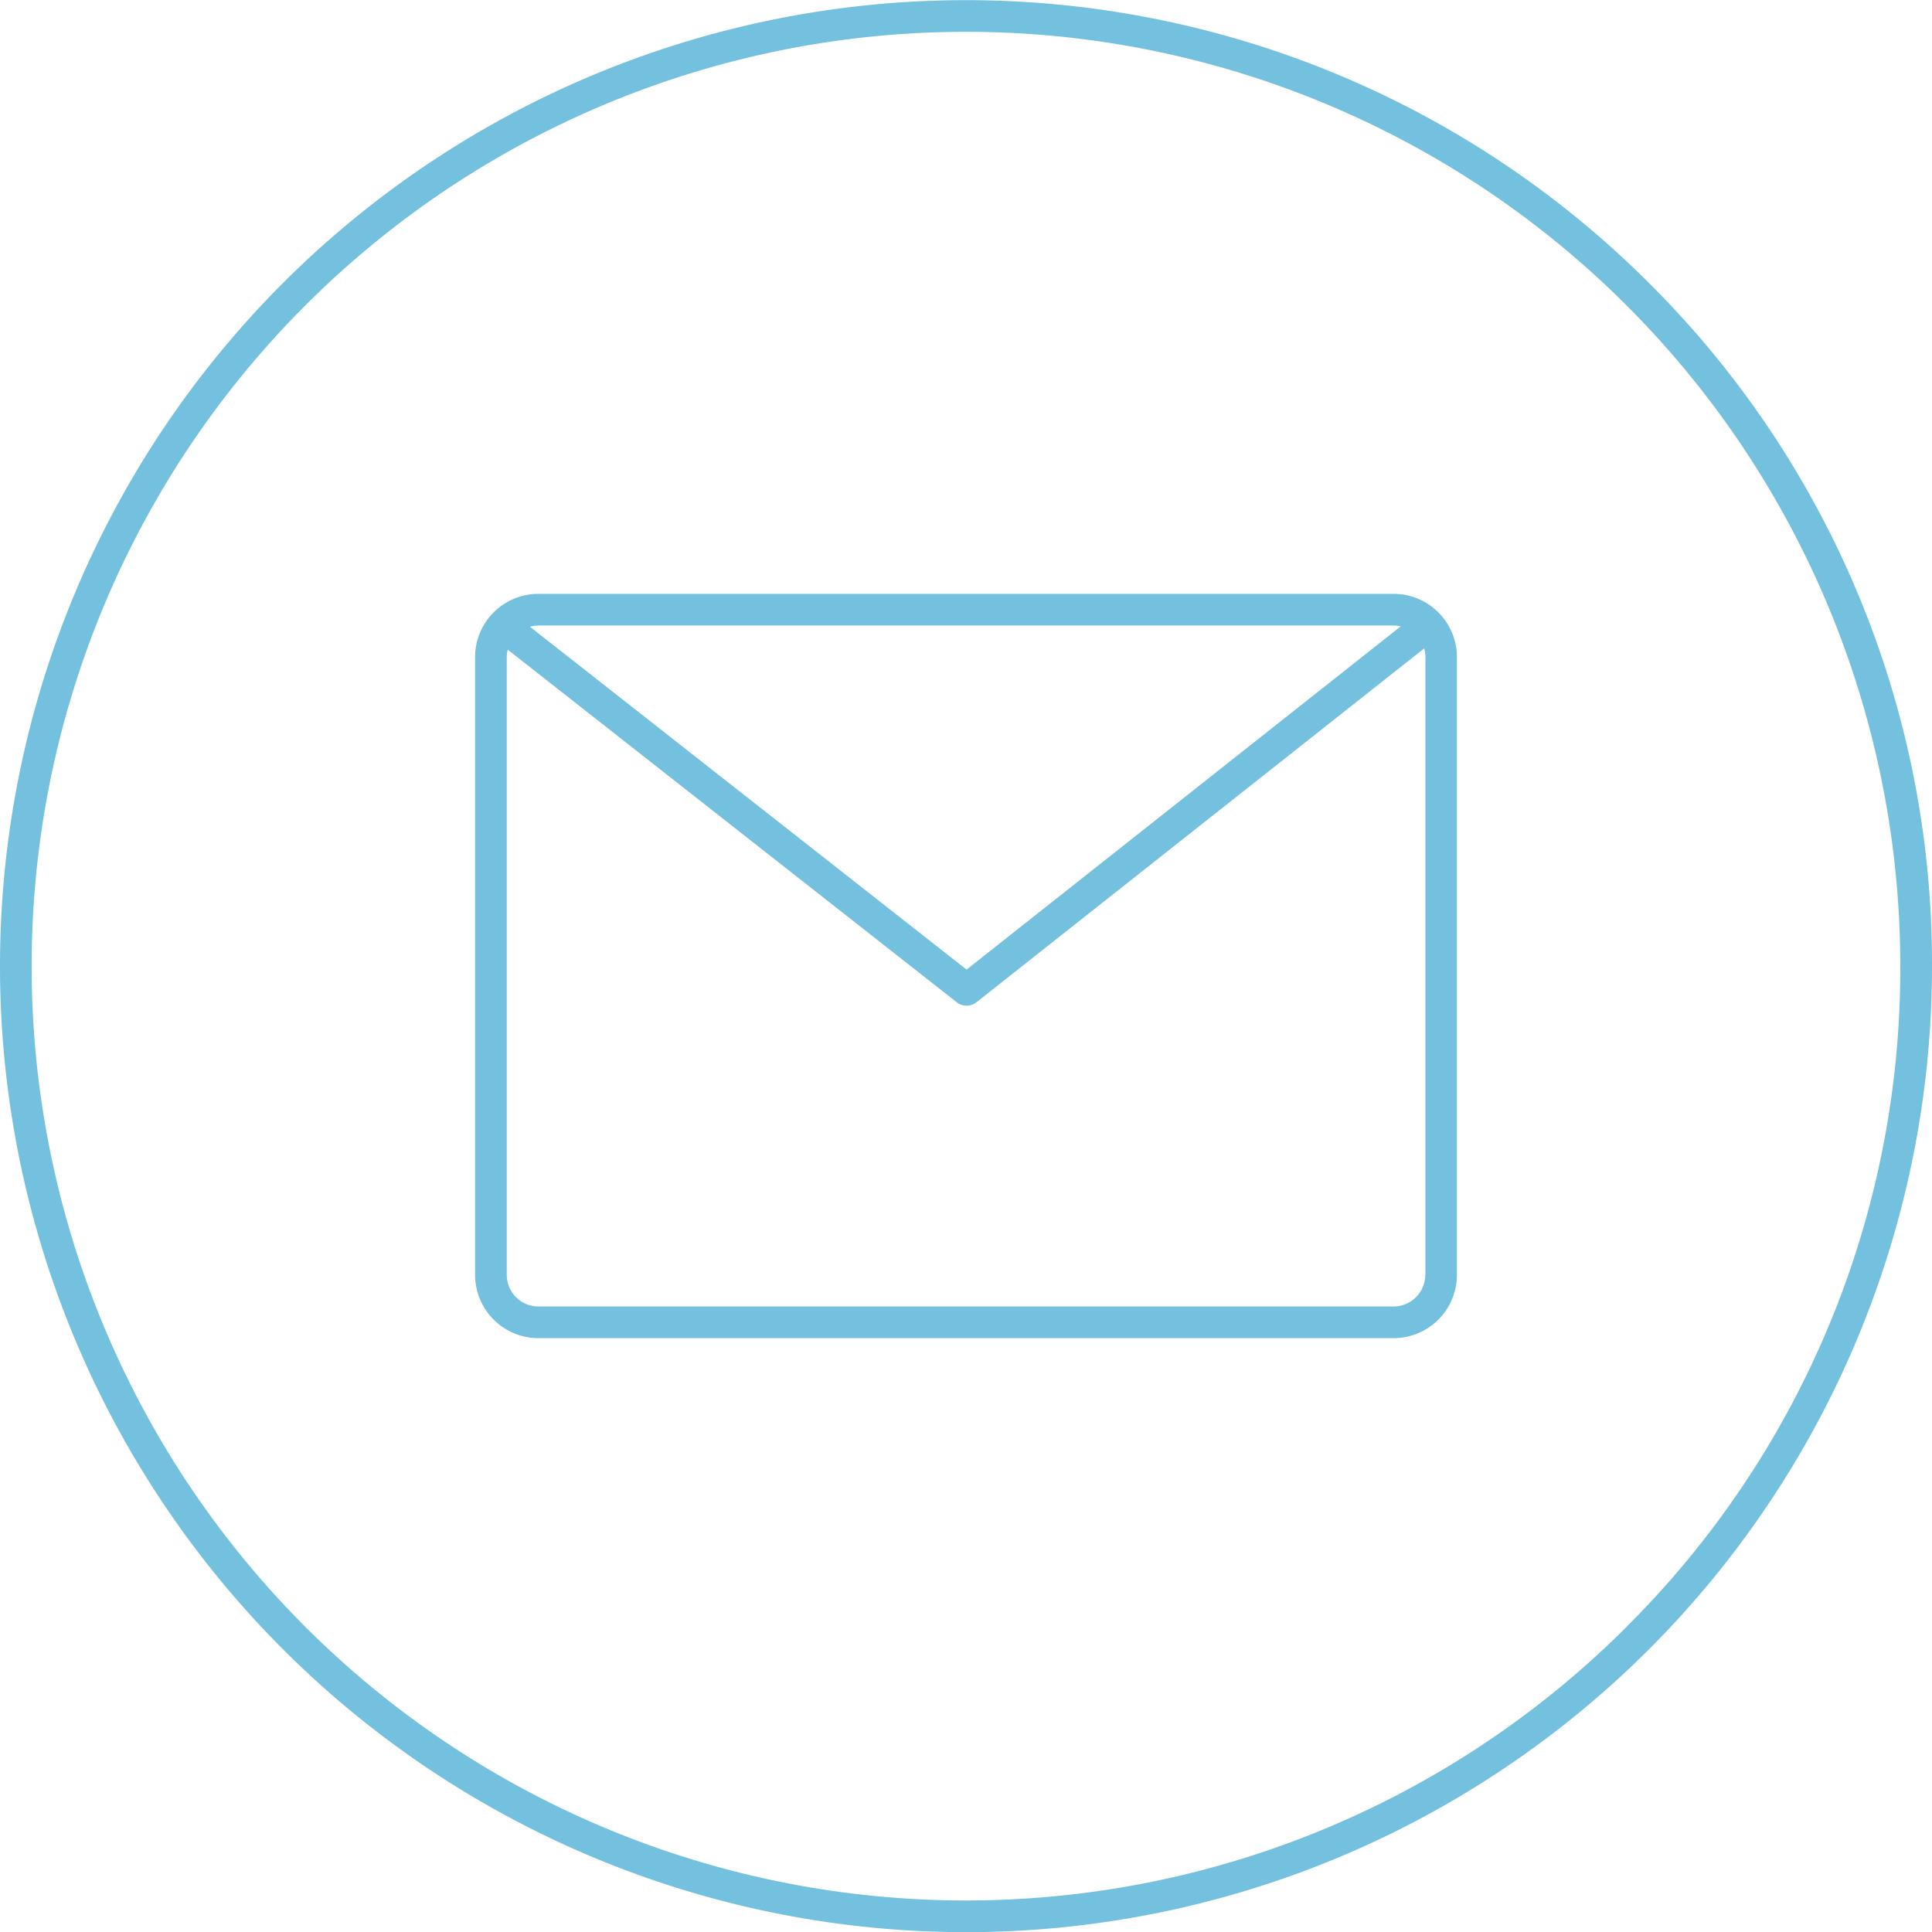 <?xml version="1.0" encoding="UTF-8"?> <svg xmlns="http://www.w3.org/2000/svg" id="Livello_1" data-name="Livello 1" width="488" height="488" viewBox="0 0 488 488"><defs><style> .cls-1 { fill: #73c1de; } </style></defs><title>ico-contatti</title><g><path class="cls-1" d="M3130.86,909.5h-216a16,16,0,0,0-16,16v156a16,16,0,0,0,16,16h216a16,16,0,0,0,16-16v-156A16,16,0,0,0,3130.86,909.5Zm0,8a8,8,0,0,1,1.81.21L3023,1004.41l-110.28-86.6a8,8,0,0,1,2.17-.31h216Zm8,164a8,8,0,0,1-8,8h-216a8,8,0,0,1-8-8v-156a8,8,0,0,1,.24-1.91l113.41,89.06a4,4,0,0,0,5,0l113.08-89.37a8,8,0,0,1,.32,2.23v156Z" transform="translate(-2778.86 -759.5)"></path><path class="cls-1" d="M3195.39,831a244,244,0,1,0,71.47,172.53A242.4,242.4,0,0,0,3195.39,831Zm-5.66,339.41a236,236,0,1,1,69.12-166.88A234.45,234.45,0,0,1,3189.73,1170.38Z" transform="translate(-2778.86 -759.5)"></path></g></svg> 